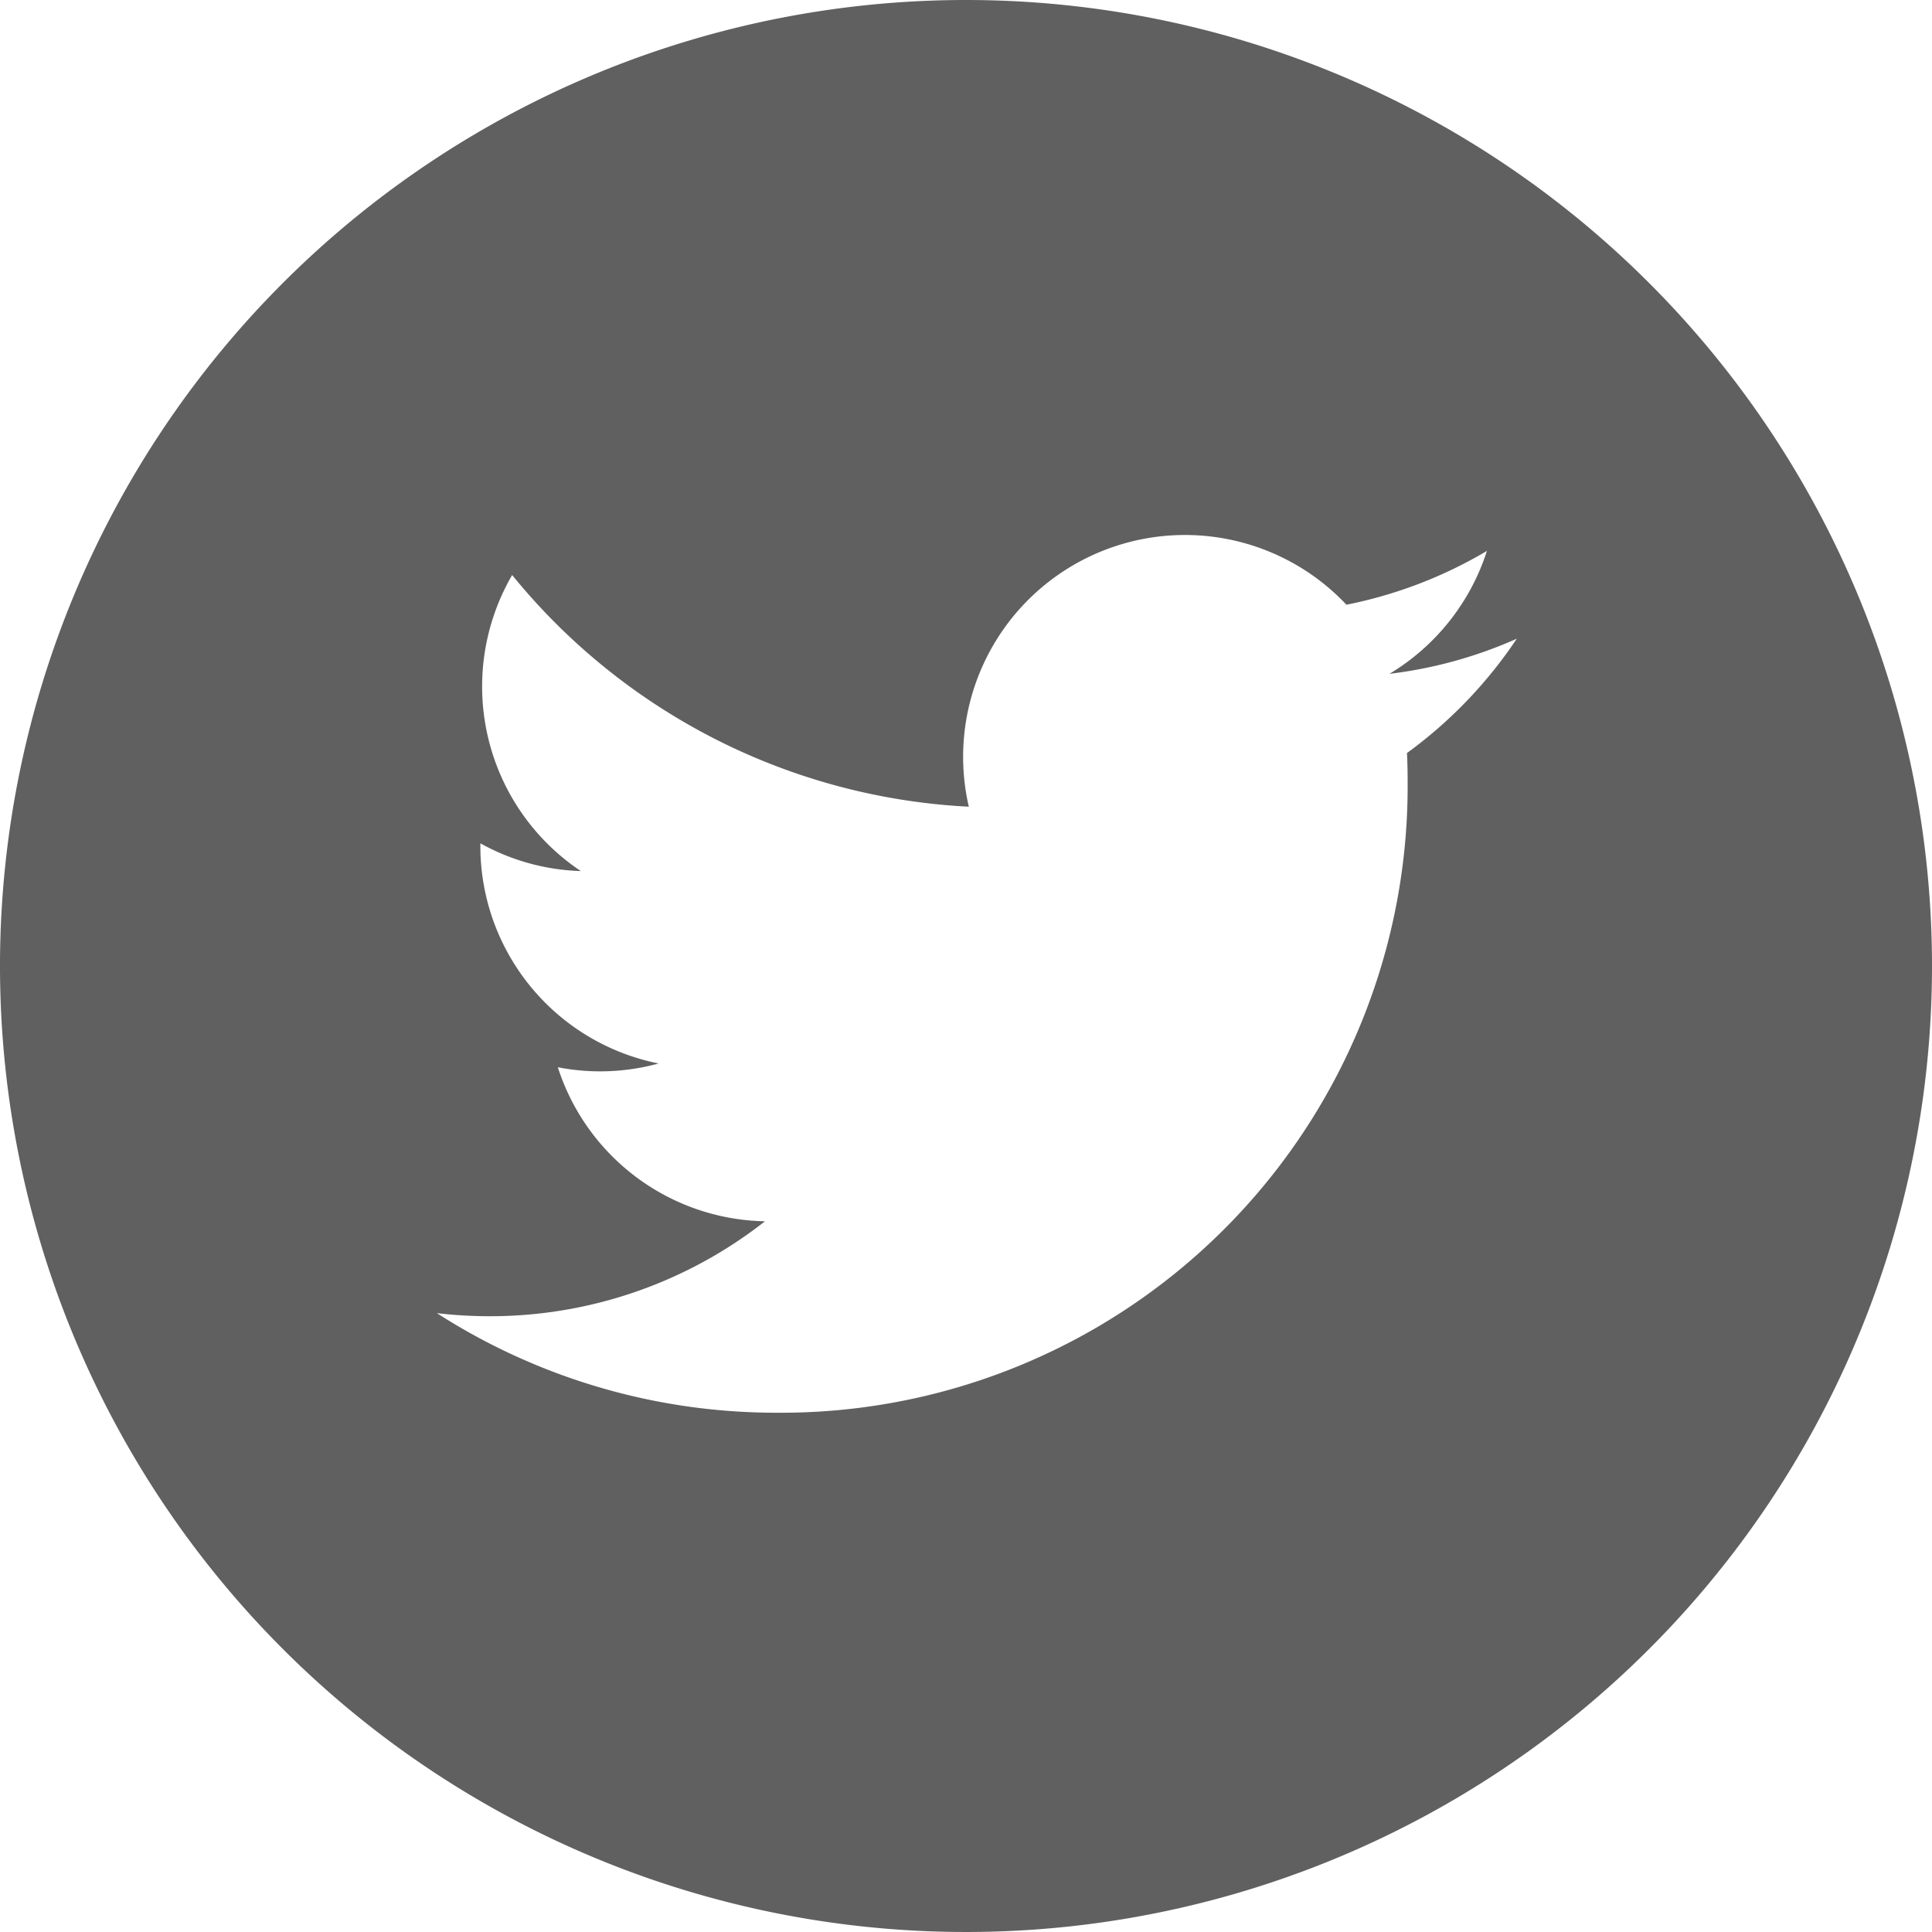 <svg xmlns="http://www.w3.org/2000/svg" width="22" height="22" viewBox="0 0 22 22">
  <path id="twitter" d="M11,0A11,11,0,1,0,22,11,11,11,0,0,0,11,0Zm5.022,8.577q.007.162.007.326a7.135,7.135,0,0,1-7.184,7.184h0a7.147,7.147,0,0,1-3.87-1.134,5.135,5.135,0,0,0,.6.035,5.066,5.066,0,0,0,3.136-1.081,2.528,2.528,0,0,1-2.359-1.754A2.516,2.516,0,0,0,7.5,12.11,2.525,2.525,0,0,1,5.47,9.635c0-.011,0-.022,0-.032a2.507,2.507,0,0,0,1.144.316,2.527,2.527,0,0,1-.782-3.371,7.168,7.168,0,0,0,5.2,2.638,2.526,2.526,0,0,1,4.3-2.3,5.064,5.064,0,0,0,1.6-.613,2.535,2.535,0,0,1-1.11,1.4,5.035,5.035,0,0,0,1.45-.4,5.131,5.131,0,0,1-1.259,1.308Zm0,0" fill="#606060"/>
</svg>
